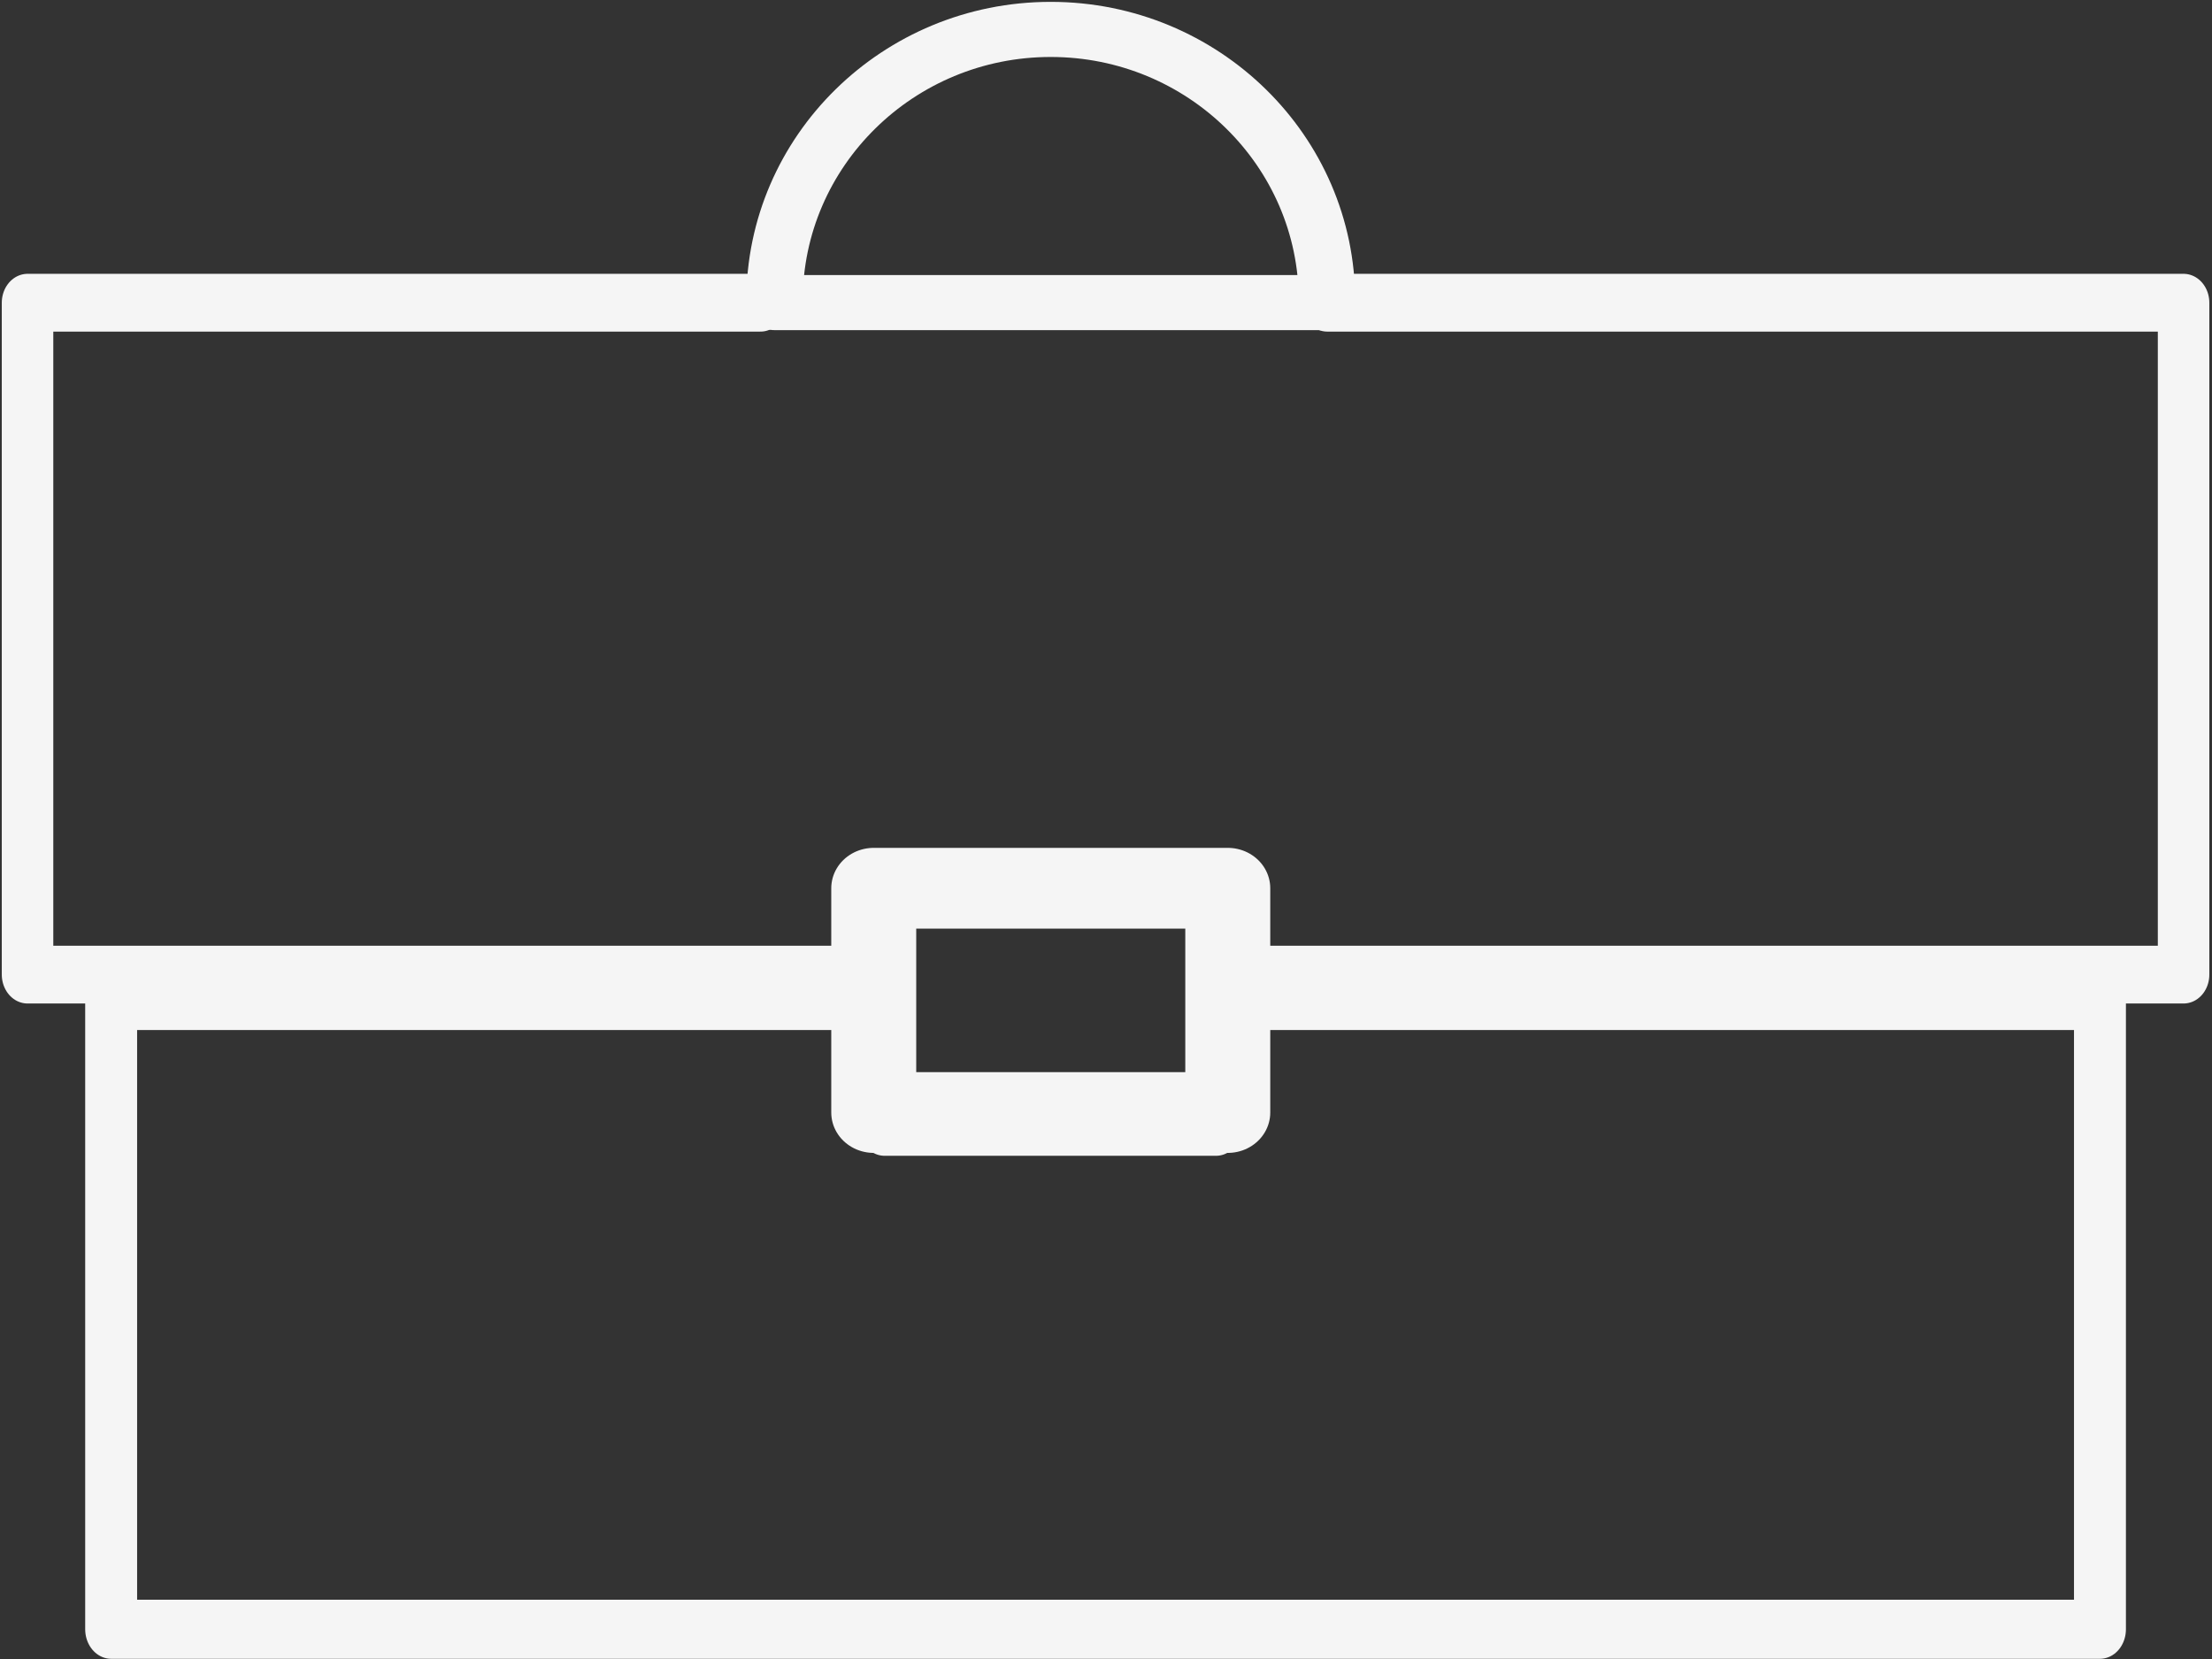 <?xml version="1.0" encoding="UTF-8" standalone="no"?>
<!DOCTYPE svg PUBLIC "-//W3C//DTD SVG 1.1//EN" "http://www.w3.org/Graphics/SVG/1.1/DTD/svg11.dtd">
<svg width="100%" height="100%" viewBox="0 0 20 15" version="1.1" xmlns="http://www.w3.org/2000/svg" xmlns:xlink="http://www.w3.org/1999/xlink" xml:space="preserve" xmlns:serif="http://www.serif.com/" style="fill-rule:evenodd;clip-rule:evenodd;stroke-linecap:round;stroke-linejoin:round;stroke-miterlimit:1.5;">
    <rect x="0" y="0" width="20" height="15" fill="#333333" stroke="none"/>
    <g transform="matrix(0.999,0,0,1.137,0.006,3.361)">
        <path d="M11,5L19,5L19,10L1,10L1,5L8,5L8,6L11,6L11,5Z" style="fill:none;stroke:rgb(245,245,245);stroke-width:0.47px;"/>
    </g>
    <g transform="matrix(1,0,0,0.977,0.141,-0.713)">
        <path d="M6.862,3.53L6.862,3.513C6.862,2.127 7.981,1.002 9.359,1.002C10.738,1.002 11.857,2.127 11.857,3.513L11.857,3.53L6.862,3.53Z" style="fill:none;stroke:rgb(245,245,245);stroke-width:0.51px;"/>
    </g>
    <g transform="matrix(1.067,0,0,1.014,-0.636,-1.095)">
        <rect x="8" y="9" width="3" height="2" style="fill:none;stroke:rgb(245,245,245);stroke-width:0.72px;"/>
    </g>
    <g transform="matrix(1.083,0,0,1.215,-0.834,-3.338)">
        <path d="M11.851,5L19,5L19,10L11,10L11,11L8,11L8,10L1,10L1,5L7.119,5" style="fill:none;stroke:rgb(245,245,245);stroke-width:0.43px;"/>
    </g>
</svg>
